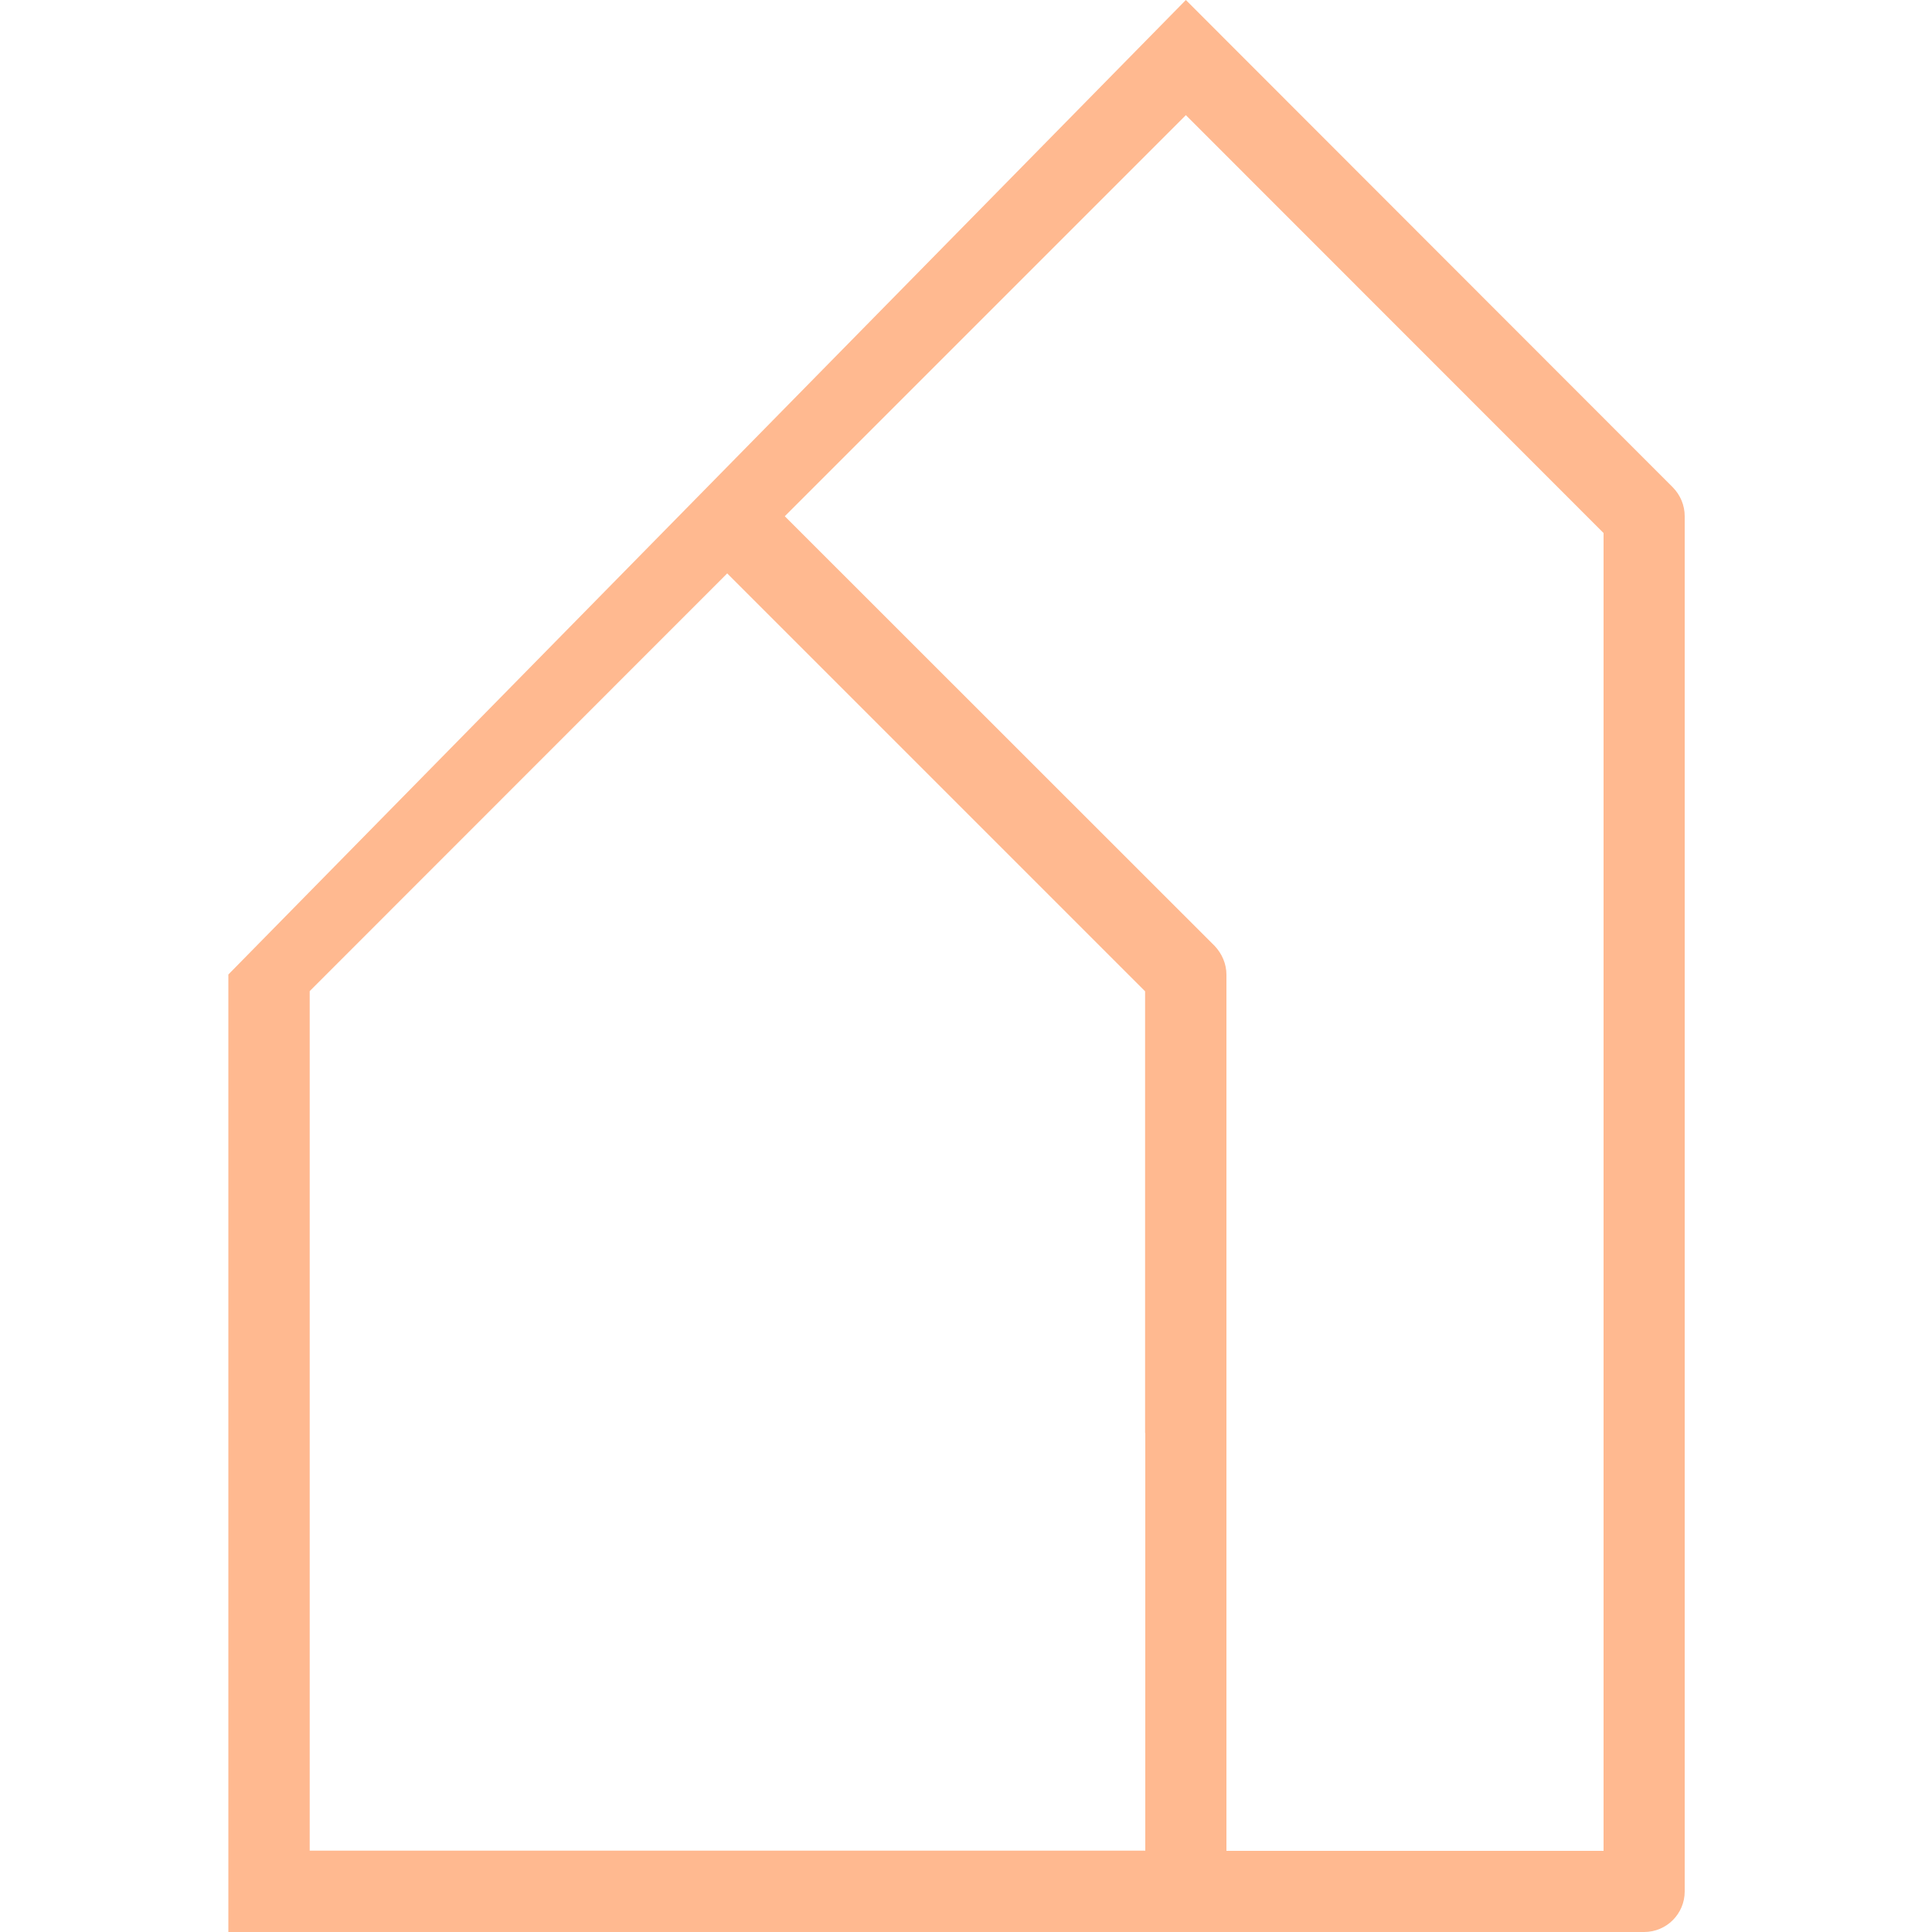 <?xml version="1.0" encoding="UTF-8"?> <svg xmlns="http://www.w3.org/2000/svg" id="Ebene_1" width="100" height="100" viewBox="0 0 100 100"><defs><style>.cls-1{fill:#ffb990;stroke-width:0px;}</style></defs><path class="cls-1" d="M83,43.05v52.75h-19.52v-45.35c0-.56-.23-1.09-.61-1.49l-22.25-22.24L61.38,5.96l21.62,21.63v15.46ZM59.28,74.17v21.62H16.03v-44.49h0l21.61-21.62,21.63,21.63v22.86h.01ZM61.38,100h23.72c1.16,0,2.1-.94,2.1-2.1V26.72c0-.56-.22-1.09-.61-1.49L61.38,0,11.82,50.44v49.56"></path></svg> 
